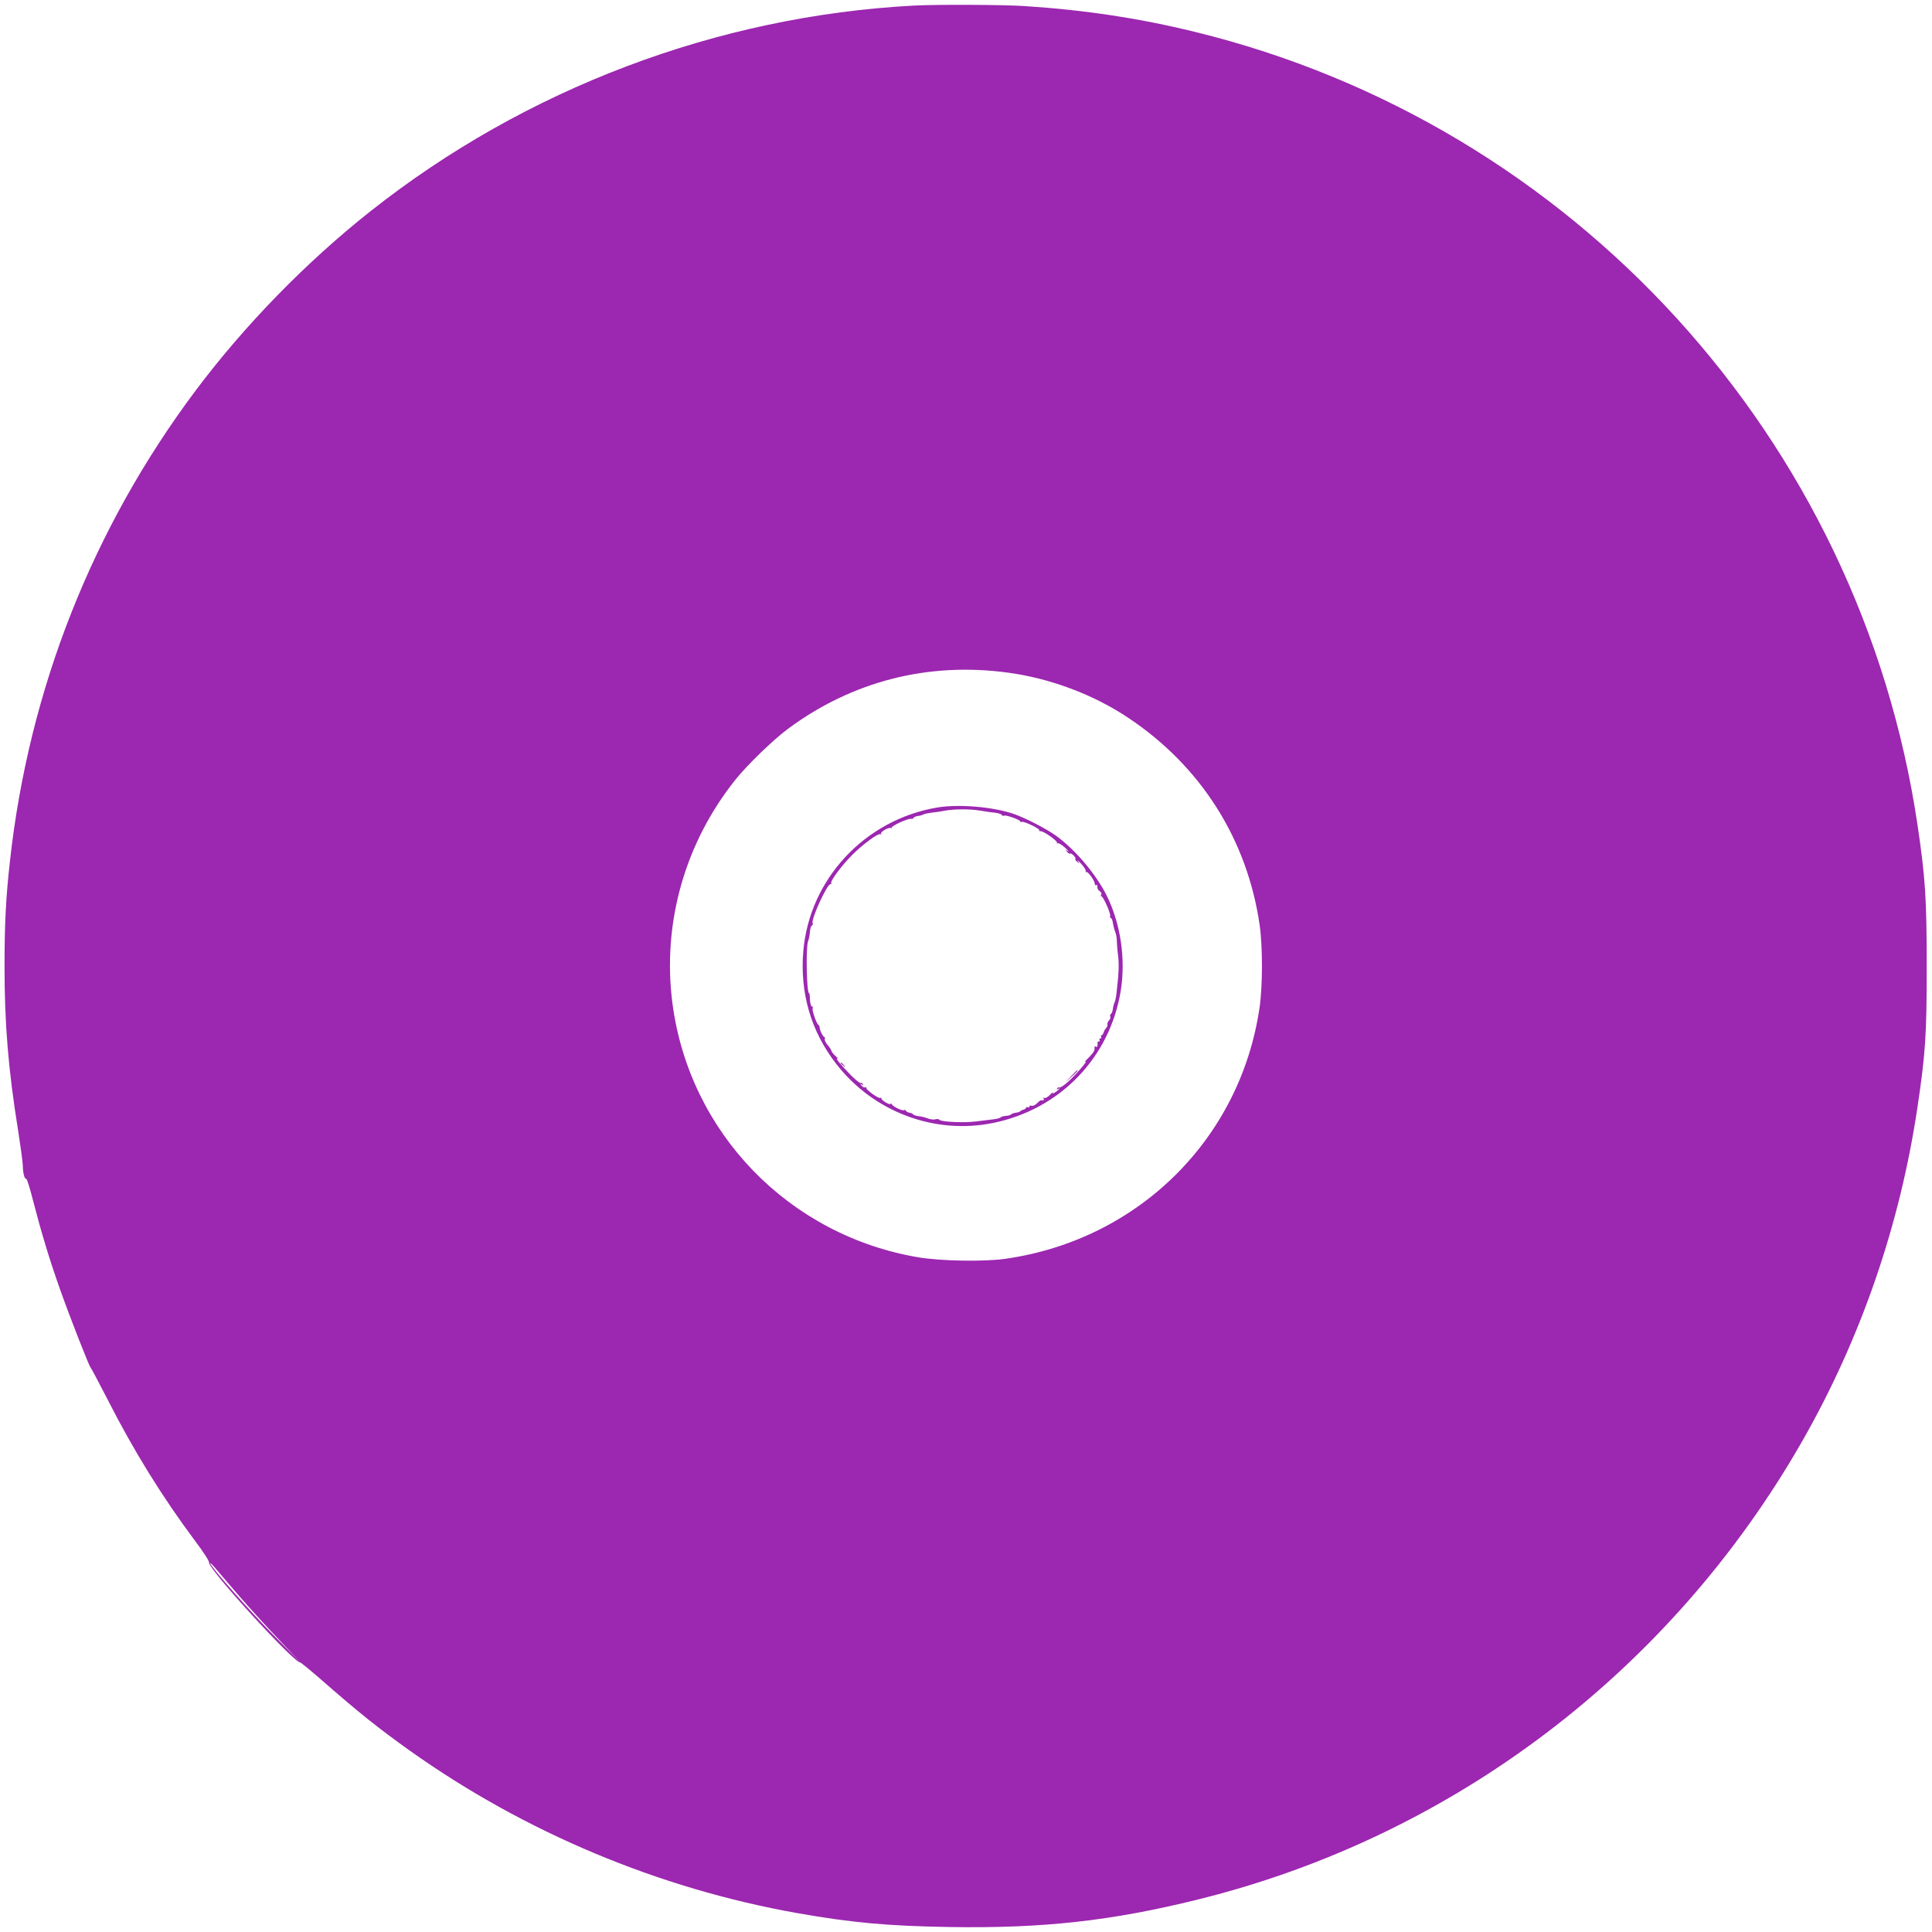 <?xml version="1.0" standalone="no"?>
<!DOCTYPE svg PUBLIC "-//W3C//DTD SVG 20010904//EN"
 "http://www.w3.org/TR/2001/REC-SVG-20010904/DTD/svg10.dtd">
<svg version="1.0" xmlns="http://www.w3.org/2000/svg"
 width="1280pt" height="1280pt" viewBox="0 0 1280 1280"
 preserveAspectRatio="xMidYMid meet">
<g transform="translate(0,1280) scale(0.1,-0.1)"
fill="#9c27b0" stroke="none">
<path d="M6055 12763 c-1303 -69 -2573 -550 -3600 -1362 -425 -336 -832 -753
-1157 -1186 -684 -912 -1107 -1982 -1232 -3120 -27 -237 -36 -419 -36 -695 0
-387 25 -685 90 -1090 16 -102 30 -205 31 -230 1 -54 11 -92 23 -90 5 0 26
-68 47 -152 52 -201 108 -387 176 -578 64 -182 194 -513 203 -520 4 -3 56
-102 117 -220 171 -336 360 -640 574 -927 55 -72 97 -138 94 -145 -12 -35 560
-663 605 -663 4 0 68 -52 141 -116 254 -222 375 -318 582 -466 763 -543 1651
-915 2570 -1078 364 -64 598 -85 1007 -92 616 -10 1073 40 1645 182 1690 417
3135 1513 4007 3040 387 678 646 1430 762 2211 53 356 61 480 61 929 0 451 -9
589 -61 940 -380 2558 -2277 4640 -4788 5254 -367 90 -729 145 -1131 171 -137
9 -585 11 -730 3z m620 -4419 c284 -38 571 -146 802 -301 479 -320 785 -802
868 -1368 21 -144 21 -405 0 -550 -127 -871 -804 -1540 -1685 -1665 -142 -20
-425 -15 -576 10 -858 145 -1517 826 -1629 1683 -69 531 83 1066 422 1487 78
96 246 259 343 331 425 315 927 444 1455 373z m-5094 -6114 c64 -74 183 -205
264 -290 l147 -155 -168 170 c-160 161 -425 461 -432 488 -2 6 14 -8 35 -33
21 -24 90 -105 154 -180z"/>
<path d="M6209 7450 c-480 -81 -847 -476 -887 -953 -23 -275 51 -530 217 -744
246 -319 652 -472 1040 -393 443 90 774 432 846 875 34 209 0 444 -92 630 -71
142 -202 298 -332 395 -66 48 -205 120 -286 148 -138 47 -365 66 -506 42z
m281 -20 c30 -5 75 -12 100 -14 24 -3 46 -10 48 -16 2 -5 8 -7 13 -4 12 7 109
-27 109 -39 0 -4 4 -6 9 -2 12 7 122 -46 116 -55 -2 -4 2 -7 10 -7 22 0 114
-66 108 -77 -3 -5 -2 -6 4 -3 6 4 28 -10 49 -29 22 -20 30 -30 19 -23 -18 13
-19 13 -6 -4 8 -9 16 -15 19 -12 8 7 43 -26 37 -35 -3 -4 3 -14 13 -21 16 -13
16 -12 3 6 -7 11 3 3 23 -19 19 -21 33 -43 29 -49 -3 -6 -2 -7 3 -4 11 6 57
-57 57 -78 0 -8 4 -12 9 -9 4 3 8 0 8 -5 0 -20 3 -26 18 -37 9 -7 12 -16 7
-25 -5 -8 -4 -11 0 -6 10 8 68 -121 60 -133 -3 -5 -1 -10 5 -12 5 -1 11 -16
13 -33 3 -16 9 -42 15 -57 6 -15 11 -40 11 -55 0 -15 3 -60 8 -99 8 -64 6
-117 -10 -256 -3 -26 -9 -53 -13 -60 -4 -7 -9 -26 -11 -43 -2 -16 -8 -31 -13
-33 -5 -2 -7 -9 -4 -16 3 -8 -1 -20 -9 -27 -7 -8 -12 -19 -10 -25 2 -7 -2 -18
-9 -26 -7 -7 -14 -20 -16 -28 -2 -8 -8 -17 -13 -18 -5 -2 -7 -8 -3 -13 3 -5 0
-9 -6 -9 -6 0 -8 -4 -5 -10 3 -5 1 -10 -4 -10 -6 0 -10 -3 -10 -7 3 -21 -2
-34 -11 -28 -6 4 -10 3 -9 -2 4 -21 -4 -35 -38 -70 -21 -20 -31 -33 -23 -28
25 15 -68 -92 -117 -135 -25 -22 -49 -37 -54 -35 -4 3 -11 0 -15 -6 -4 -8 -3
-9 4 -5 24 15 11 -2 -14 -19 -18 -11 -24 -13 -19 -4 5 8 -4 1 -18 -14 -15 -16
-32 -25 -39 -21 -7 4 -8 3 -4 -4 4 -7 2 -12 -3 -12 -6 0 -13 0 -16 0 -3 0 -14
-9 -26 -21 -11 -11 -27 -18 -35 -15 -8 3 -14 1 -14 -5 0 -6 -4 -8 -9 -5 -5 4
-11 2 -13 -3 -1 -5 -10 -11 -18 -13 -8 -2 -17 -6 -20 -10 -3 -4 -17 -9 -30
-10 -14 -2 -28 -7 -31 -11 -3 -4 -19 -9 -35 -10 -16 -1 -32 -6 -35 -10 -3 -5
-26 -10 -50 -13 -24 -3 -75 -9 -114 -14 -76 -10 -232 -3 -241 11 -3 5 -15 7
-28 3 -12 -3 -35 0 -51 7 -17 6 -43 13 -59 14 -16 2 -31 7 -35 11 -3 5 -15 11
-26 12 -11 2 -22 8 -23 13 -2 5 -8 7 -13 4 -10 -7 -70 22 -81 39 -4 6 -8 8 -8
3 0 -12 -60 22 -60 34 0 6 -4 8 -8 5 -11 -6 -92 52 -92 65 0 6 -4 8 -9 5 -5
-3 -15 2 -22 11 -12 14 -12 16 0 8 10 -5 12 -4 7 4 -4 6 -11 9 -15 6 -5 -2
-36 23 -70 58 -67 69 -104 115 -80 103 8 -5 2 2 -13 15 -15 13 -28 30 -30 38
-2 7 -13 25 -26 39 -12 14 -20 32 -18 39 3 7 2 13 -3 13 -9 0 -34 54 -31 66 1
4 -2 10 -7 13 -14 9 -45 99 -39 110 4 5 1 11 -5 13 -6 2 -12 23 -13 46 0 23
-3 42 -6 42 -16 0 -22 310 -6 345 5 11 10 38 12 60 1 22 7 41 13 43 5 2 8 9 5
16 -11 29 101 270 120 259 5 -3 6 -1 3 4 -9 14 67 116 138 188 73 73 174 147
189 138 6 -3 8 -3 4 2 -11 11 50 47 65 39 7 -4 9 -3 4 1 -9 10 113 66 130 60
6 -2 13 1 15 6 2 5 15 11 29 13 13 1 30 6 37 10 7 4 31 9 55 12 23 2 62 8 87
13 60 11 162 12 230 1z"/>
<path d="M5570 5756 c0 -2 8 -10 18 -17 15 -13 16 -12 3 4 -13 16 -21 21 -21
13z"/>
<path d="M7095 5668 l-40 -43 43 40 c39 36 47 45 39 45 -2 0 -21 -19 -42 -42z"/>
</g>
</svg>
